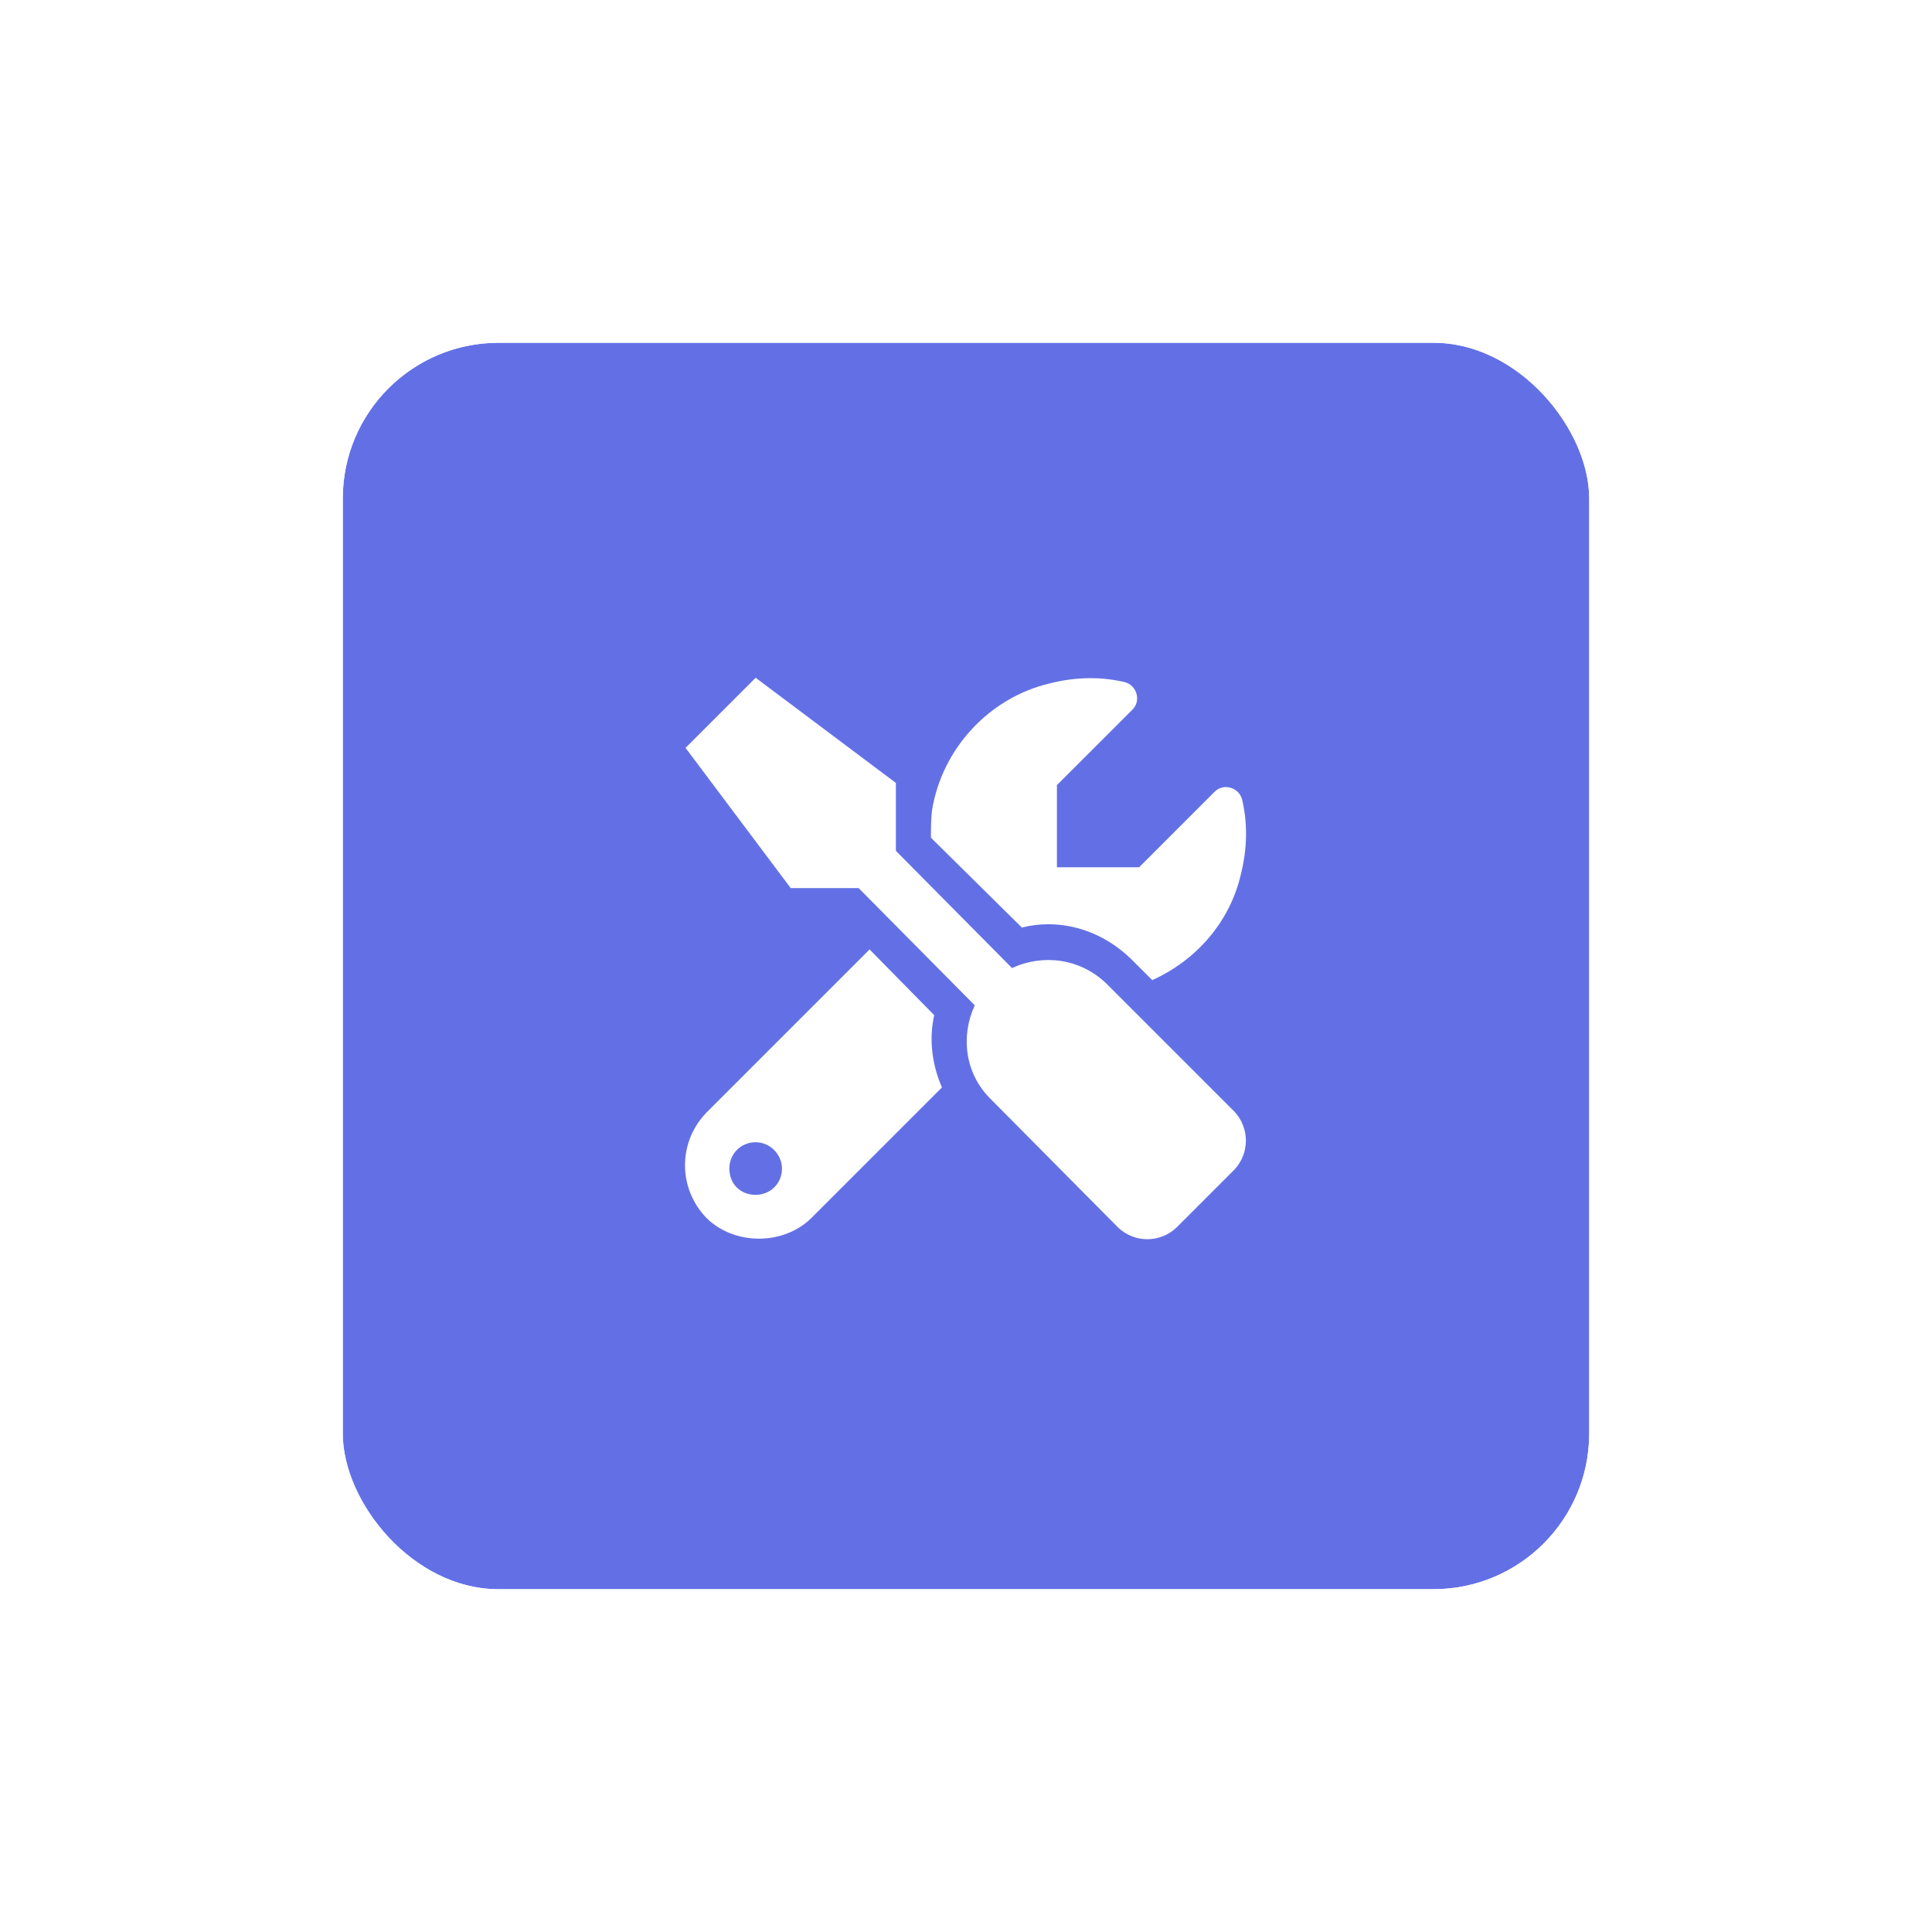 <svg width="62" height="62" viewBox="0 0 62 62" fill="none" xmlns="http://www.w3.org/2000/svg">
<g filter="url(#filter0_d_5018_8555)">
<rect x="11" y="7" width="40" height="40" rx="5" fill="#6370E5"/>
<path d="M33.637 25.66C34.656 25.66 35.57 26.082 36.273 26.75L36.977 27.453C38.383 26.82 39.473 25.59 39.824 24.043C40.035 23.199 40.035 22.391 39.859 21.652C39.754 21.266 39.262 21.125 38.98 21.406L36.555 23.832H33.918V21.195L36.344 18.77C36.625 18.488 36.484 17.996 36.098 17.891C35.359 17.715 34.551 17.715 33.707 17.926C31.738 18.383 30.227 20.035 29.91 22.004C29.875 22.285 29.875 22.602 29.875 22.883L32.793 25.766C33.074 25.695 33.355 25.66 33.637 25.66ZM35.5 27.559C34.656 26.75 33.461 26.609 32.477 27.066L28.75 23.305V21.125L24.25 17.75L22 20L25.375 24.5H27.555L31.281 28.262C30.824 29.246 30.965 30.441 31.773 31.25L35.887 35.398C36.414 35.891 37.223 35.891 37.75 35.398L39.613 33.535C40.105 33.008 40.105 32.199 39.613 31.672L35.5 27.559ZM29.98 28.578L27.906 26.469L22.668 31.707C21.754 32.656 21.754 34.133 22.668 35.082C23.125 35.539 23.758 35.75 24.355 35.75C24.953 35.75 25.586 35.539 26.043 35.082L30.227 30.898C29.91 30.16 29.805 29.352 29.98 28.578ZM24.25 34.344C23.758 34.344 23.406 33.992 23.406 33.5C23.406 33.043 23.758 32.656 24.25 32.656C24.707 32.656 25.094 33.043 25.094 33.5C25.094 33.992 24.707 34.344 24.25 34.344Z" fill="white"/>
<rect x="10.529" y="6.529" width="40.941" height="40.941" rx="5.471" stroke="white" stroke-width="0.941"/>
</g>
<defs>
<filter id="filter0_d_5018_8555" x="0.059" y="0.059" width="61.882" height="61.882" filterUnits="userSpaceOnUse" color-interpolation-filters="sRGB">
<feFlood flood-opacity="0" result="BackgroundImageFix"/>
<feColorMatrix in="SourceAlpha" type="matrix" values="0 0 0 0 0 0 0 0 0 0 0 0 0 0 0 0 0 0 127 0" result="hardAlpha"/>
<feOffset dy="4"/>
<feGaussianBlur stdDeviation="5"/>
<feColorMatrix type="matrix" values="0 0 0 0 0 0 0 0 0 0 0 0 0 0 0 0 0 0 0.25 0"/>
<feBlend mode="normal" in2="BackgroundImageFix" result="effect1_dropShadow_5018_8555"/>
<feBlend mode="normal" in="SourceGraphic" in2="effect1_dropShadow_5018_8555" result="shape"/>
</filter>
</defs>
</svg>
